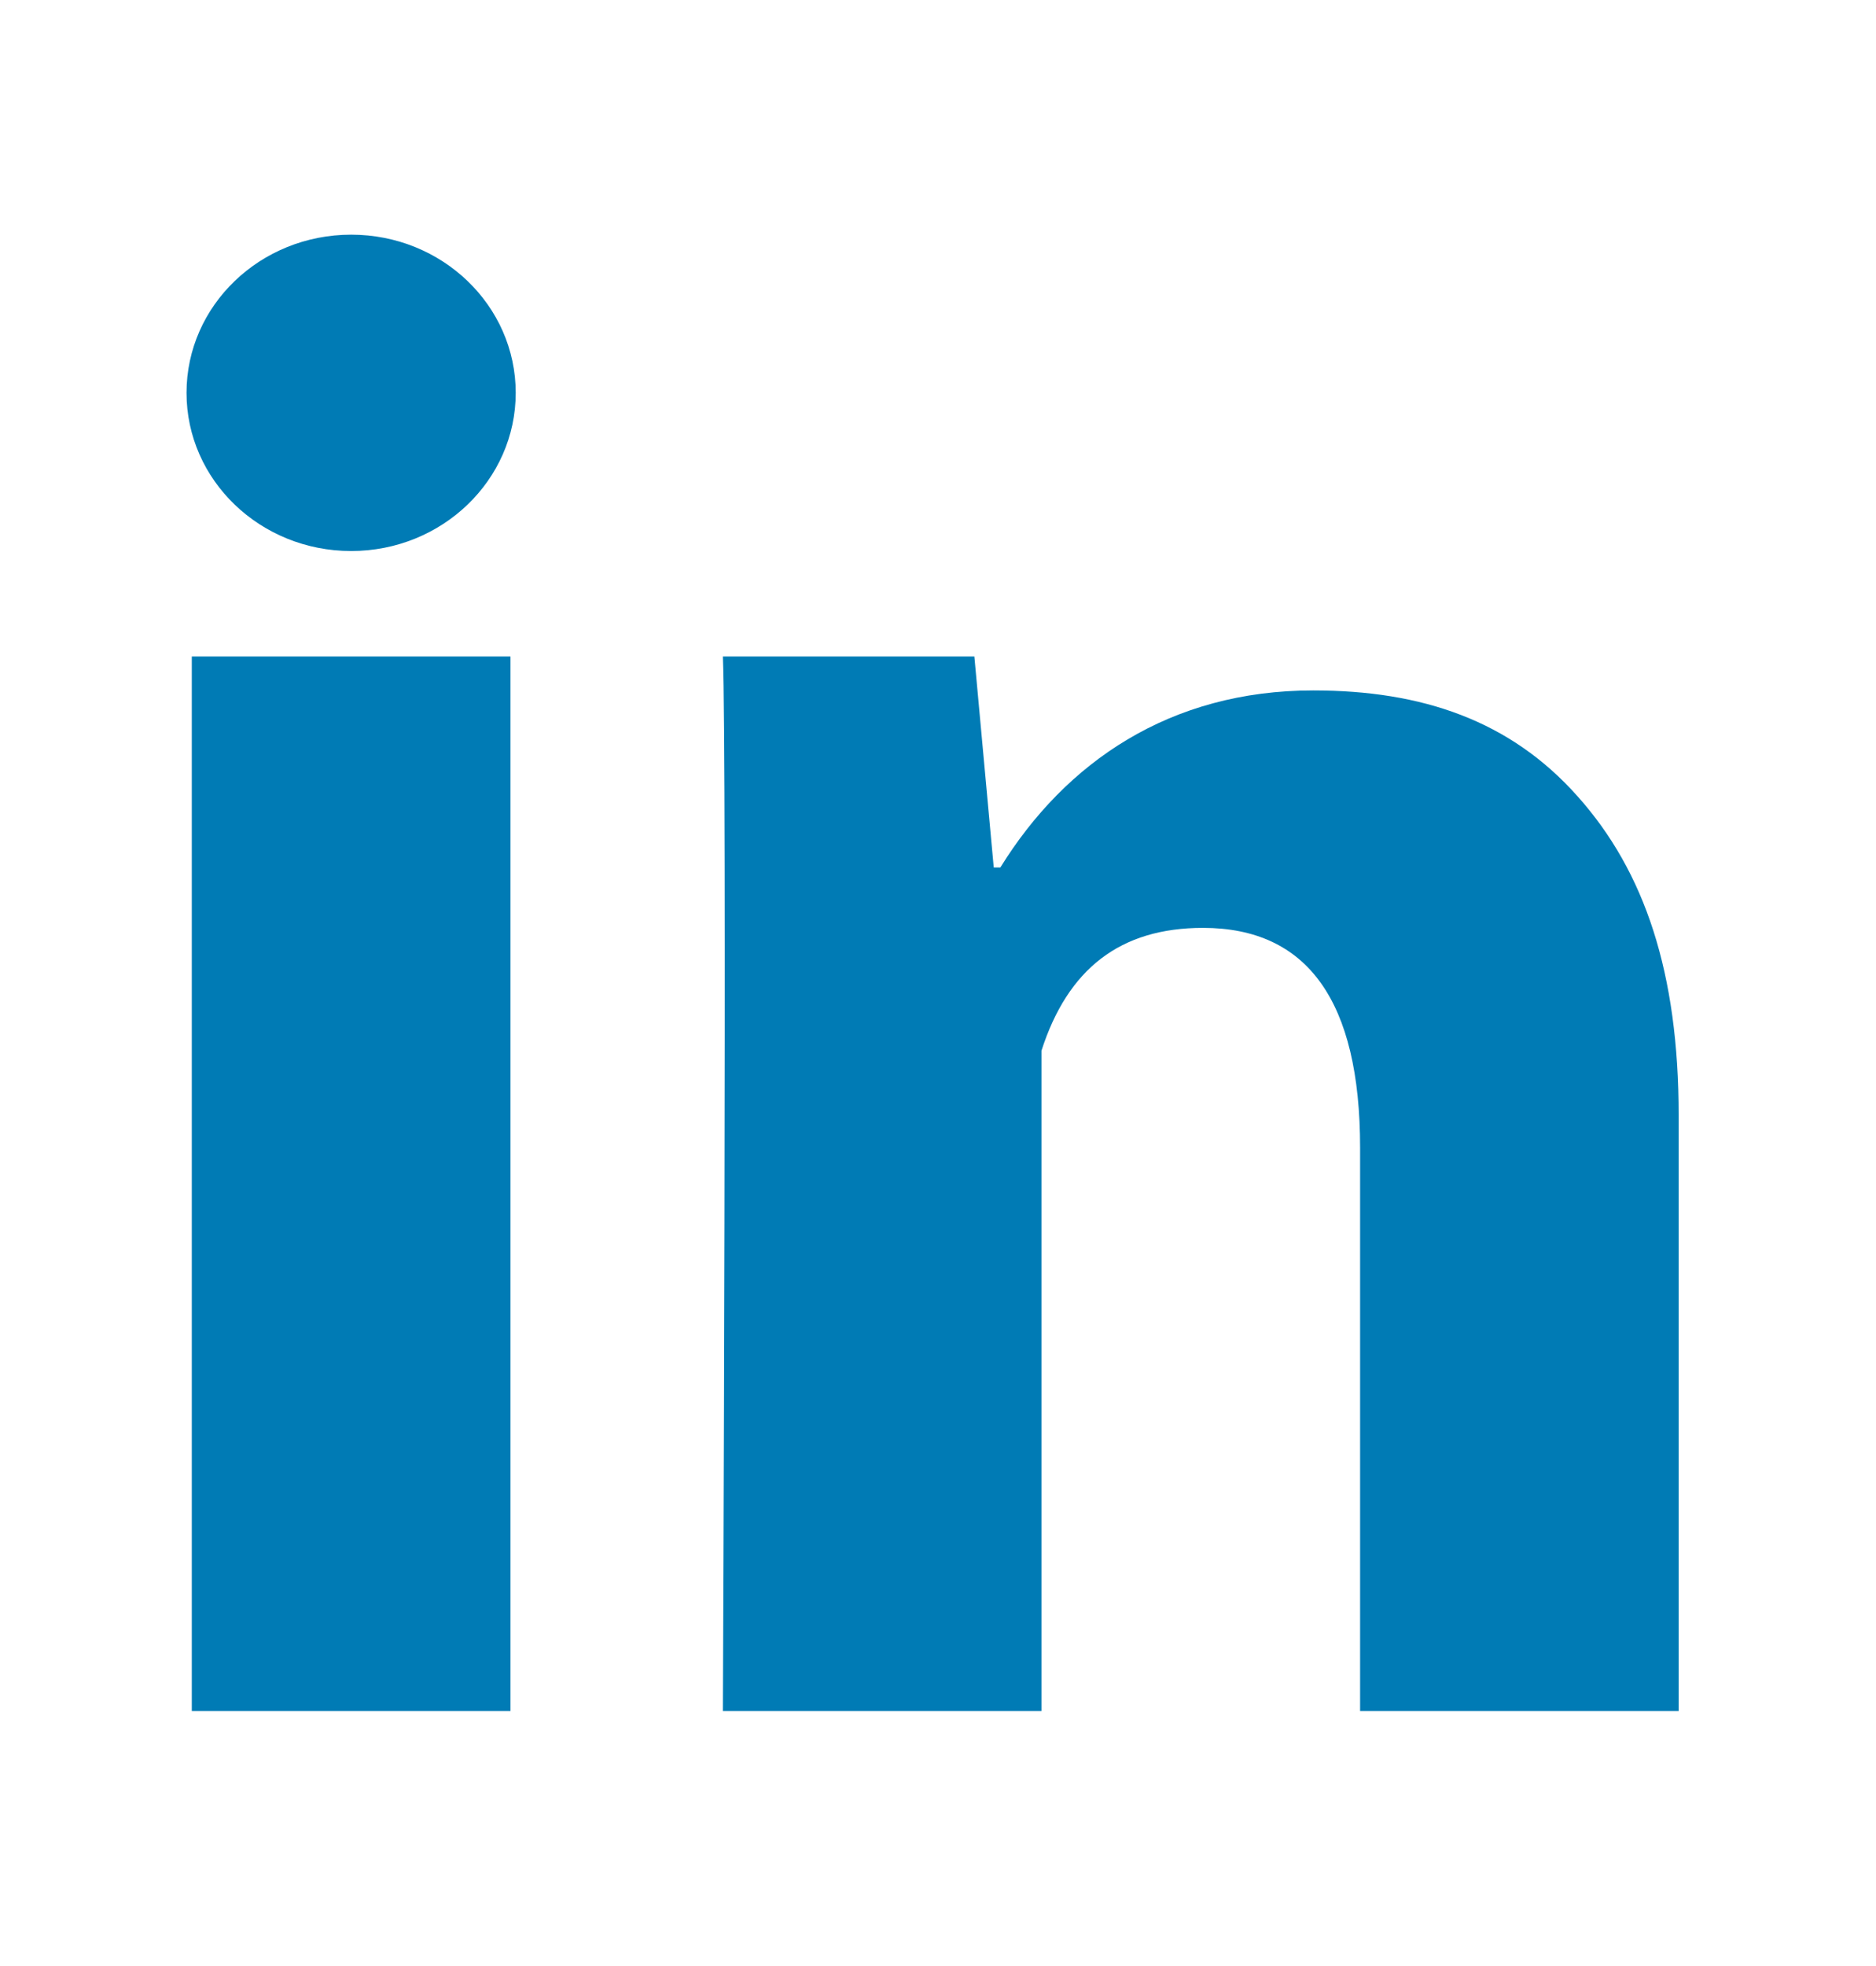 <?xml version="1.0" encoding="UTF-8"?>
<svg xmlns="http://www.w3.org/2000/svg" width="21" height="22" viewBox="0 0 21 22" fill="none">
  <path d="M5.714 19.147H2.147V7.346H5.714V19.147ZM18.791 19.147H15.225V12.843C15.225 11.201 14.635 10.383 13.466 10.383C12.54 10.383 11.953 10.841 11.658 11.758C11.658 13.247 11.658 19.147 11.658 19.147H8.092C8.092 19.147 8.139 8.527 8.092 7.346H10.907L11.124 9.707H11.198C11.929 8.527 13.098 7.726 14.7 7.726C15.919 7.726 16.904 8.063 17.657 8.908C18.414 9.754 18.791 10.889 18.791 12.483V19.147Z" fill="#007BB5"></path>
  <path d="M3.931 6.166C4.948 6.166 5.773 5.373 5.773 4.396C5.773 3.418 4.948 2.626 3.931 2.626C2.913 2.626 2.088 3.418 2.088 4.396C2.088 5.373 2.913 6.166 3.931 6.166Z" fill="#007BB5"></path>
</svg>
